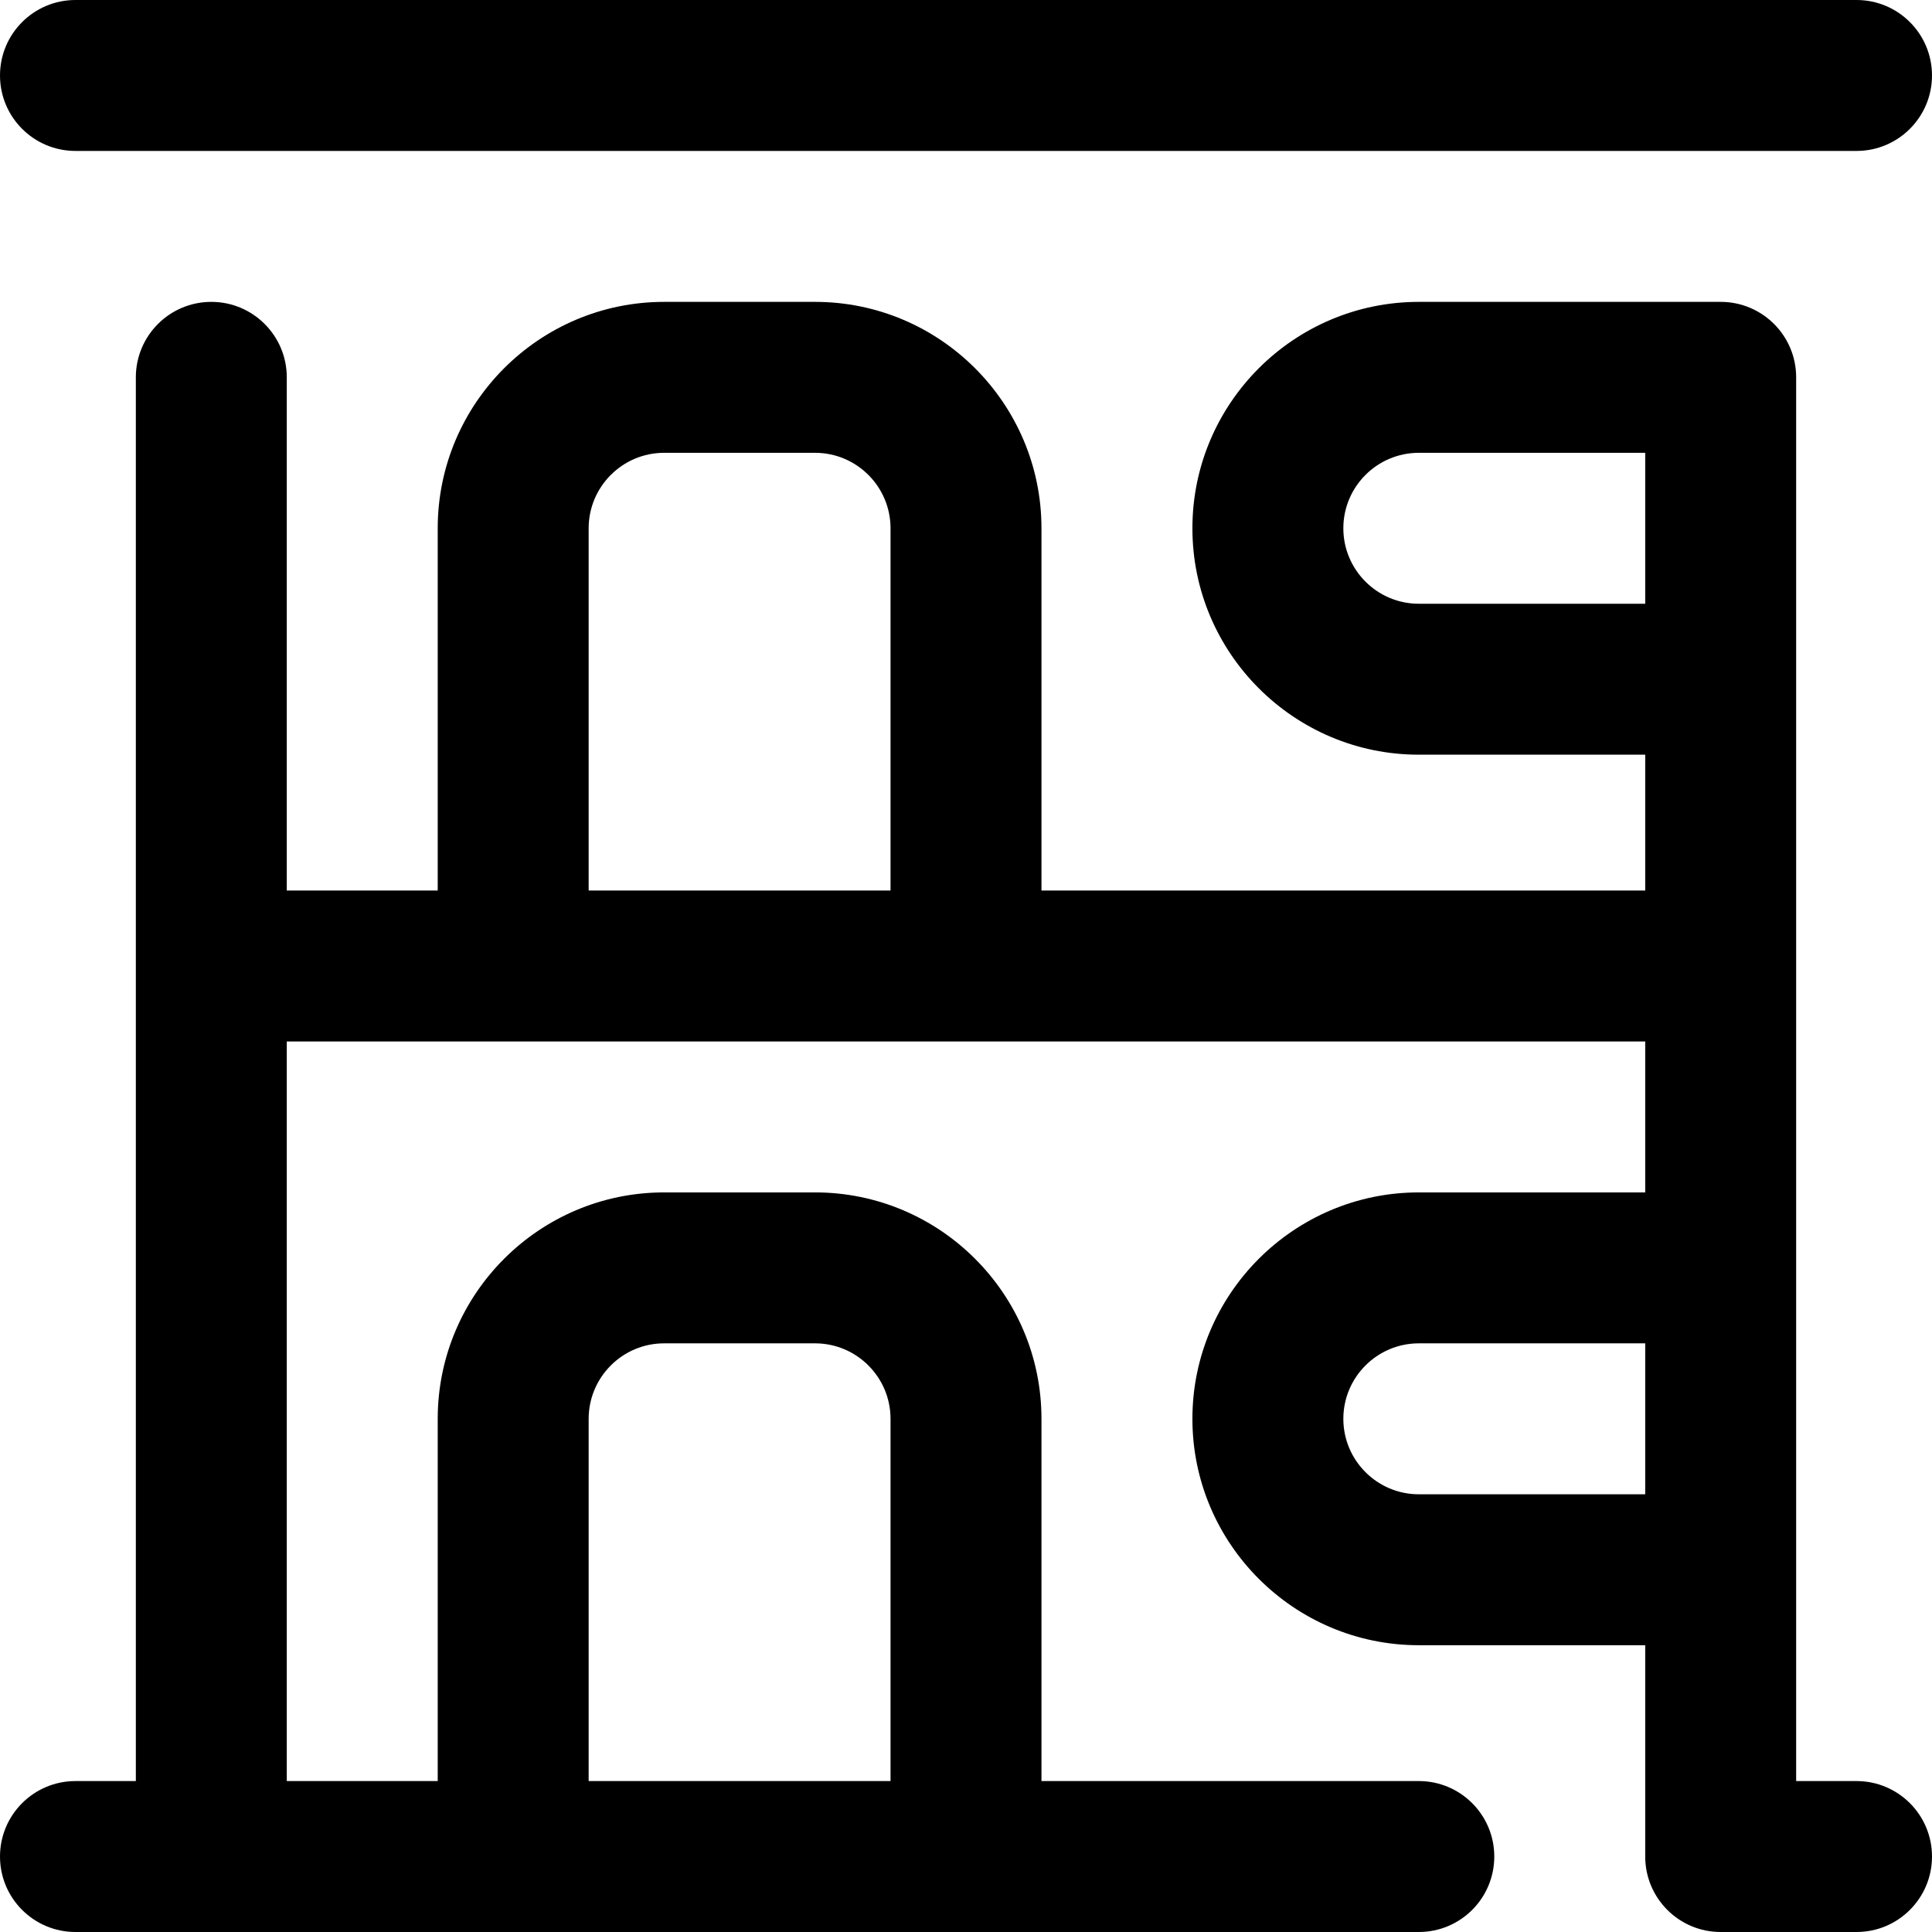 <svg id="Capa_1" enable-background="new 0 0 512 512" height="512" viewBox="0 0 512 512" width="512" xmlns="http://www.w3.org/2000/svg"><g><path d="m20 40h472c11.046 0 20-8.954 20-20s-8.954-20-20-20h-472c-11.046 0-20 8.954-20 20s8.954 20 20 20z"/><path d="m492 472h-16v-372c0-11.046-8.954-20-20-20h-80c-33.084 0-60 26.916-60 60s26.916 60 60 60h60v36h-160v-96c0-33.084-26.916-60-60-60h-40c-33.084 0-60 26.916-60 60v96h-40v-136c0-11.046-8.954-20-20-20s-20 8.954-20 20v372h-16c-11.046 0-20 8.954-20 20s8.954 20 20 20h356c11.046 0 20-8.954 20-20s-8.954-20-20-20h-100v-96c0-33.084-26.916-60-60-60h-40c-33.084 0-60 26.916-60 60v96h-40v-196h360v40h-60c-33.084 0-60 26.916-60 60s26.916 60 60 60h60v56c0 11.046 8.954 20 20 20h36c11.046 0 20-8.954 20-20s-8.954-20-20-20zm-336-96c0-11.028 8.972-20 20-20h40c11.028 0 20 8.972 20 20v96h-80zm0-236c0-11.028 8.972-20 20-20h40c11.028 0 20 8.972 20 20v96h-80zm220 20c-11.028 0-20-8.972-20-20s8.972-20 20-20h60v40zm0 236c-11.028 0-20-8.972-20-20s8.972-20 20-20h60v40z"/></g></svg>